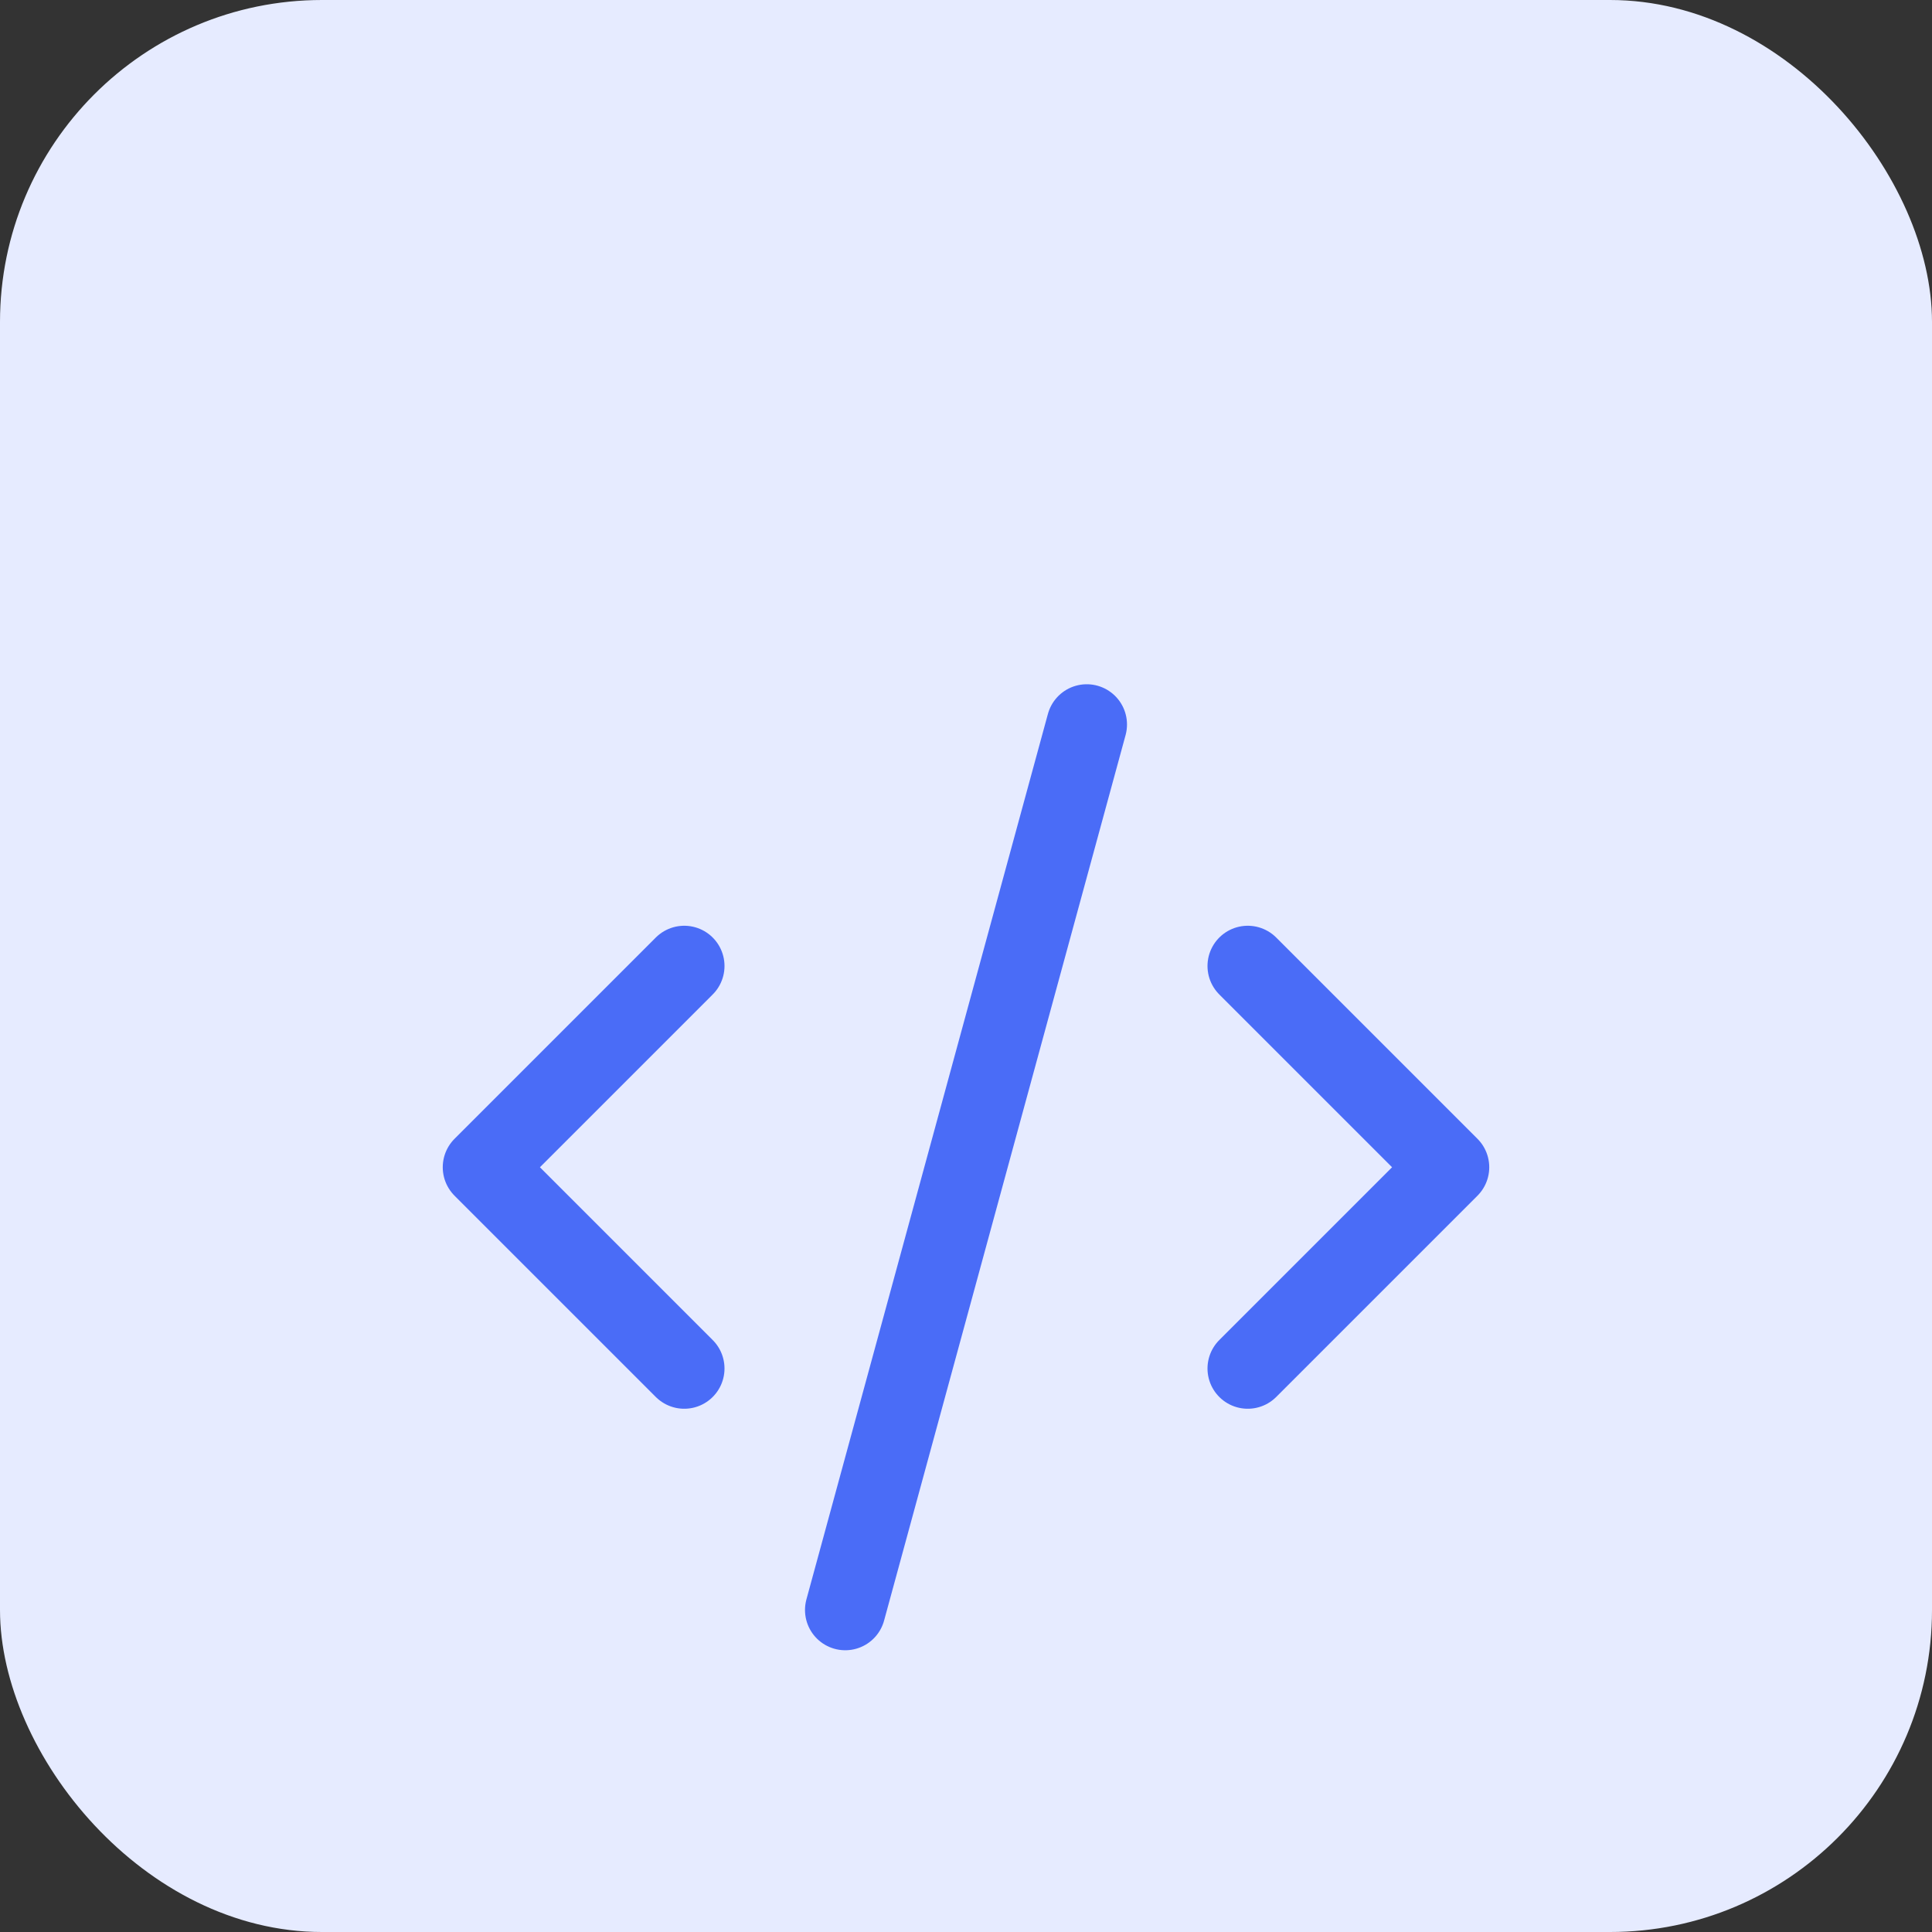 <svg xmlns="http://www.w3.org/2000/svg" width="48" height="48" viewBox="0 0 48 48" fill="none">
  <rect x="0" y="0" width="48" height="48" fill="#333333" stroke="none"/>
  <rect width="48" height="48" rx="8" fill="#E6EBFF"/>
  <path d="M17 24L12 29L17 34" stroke="#4A6CF7" stroke-width="2" stroke-linecap="round" stroke-linejoin="round"/>
  <path d="M31 24L36 29L31 34" stroke="#4A6CF7" stroke-width="2" stroke-linecap="round" stroke-linejoin="round"/>
  <path d="M27 18L21 40" stroke="#4A6CF7" stroke-width="2" stroke-linecap="round" stroke-linejoin="round"/>
</svg>